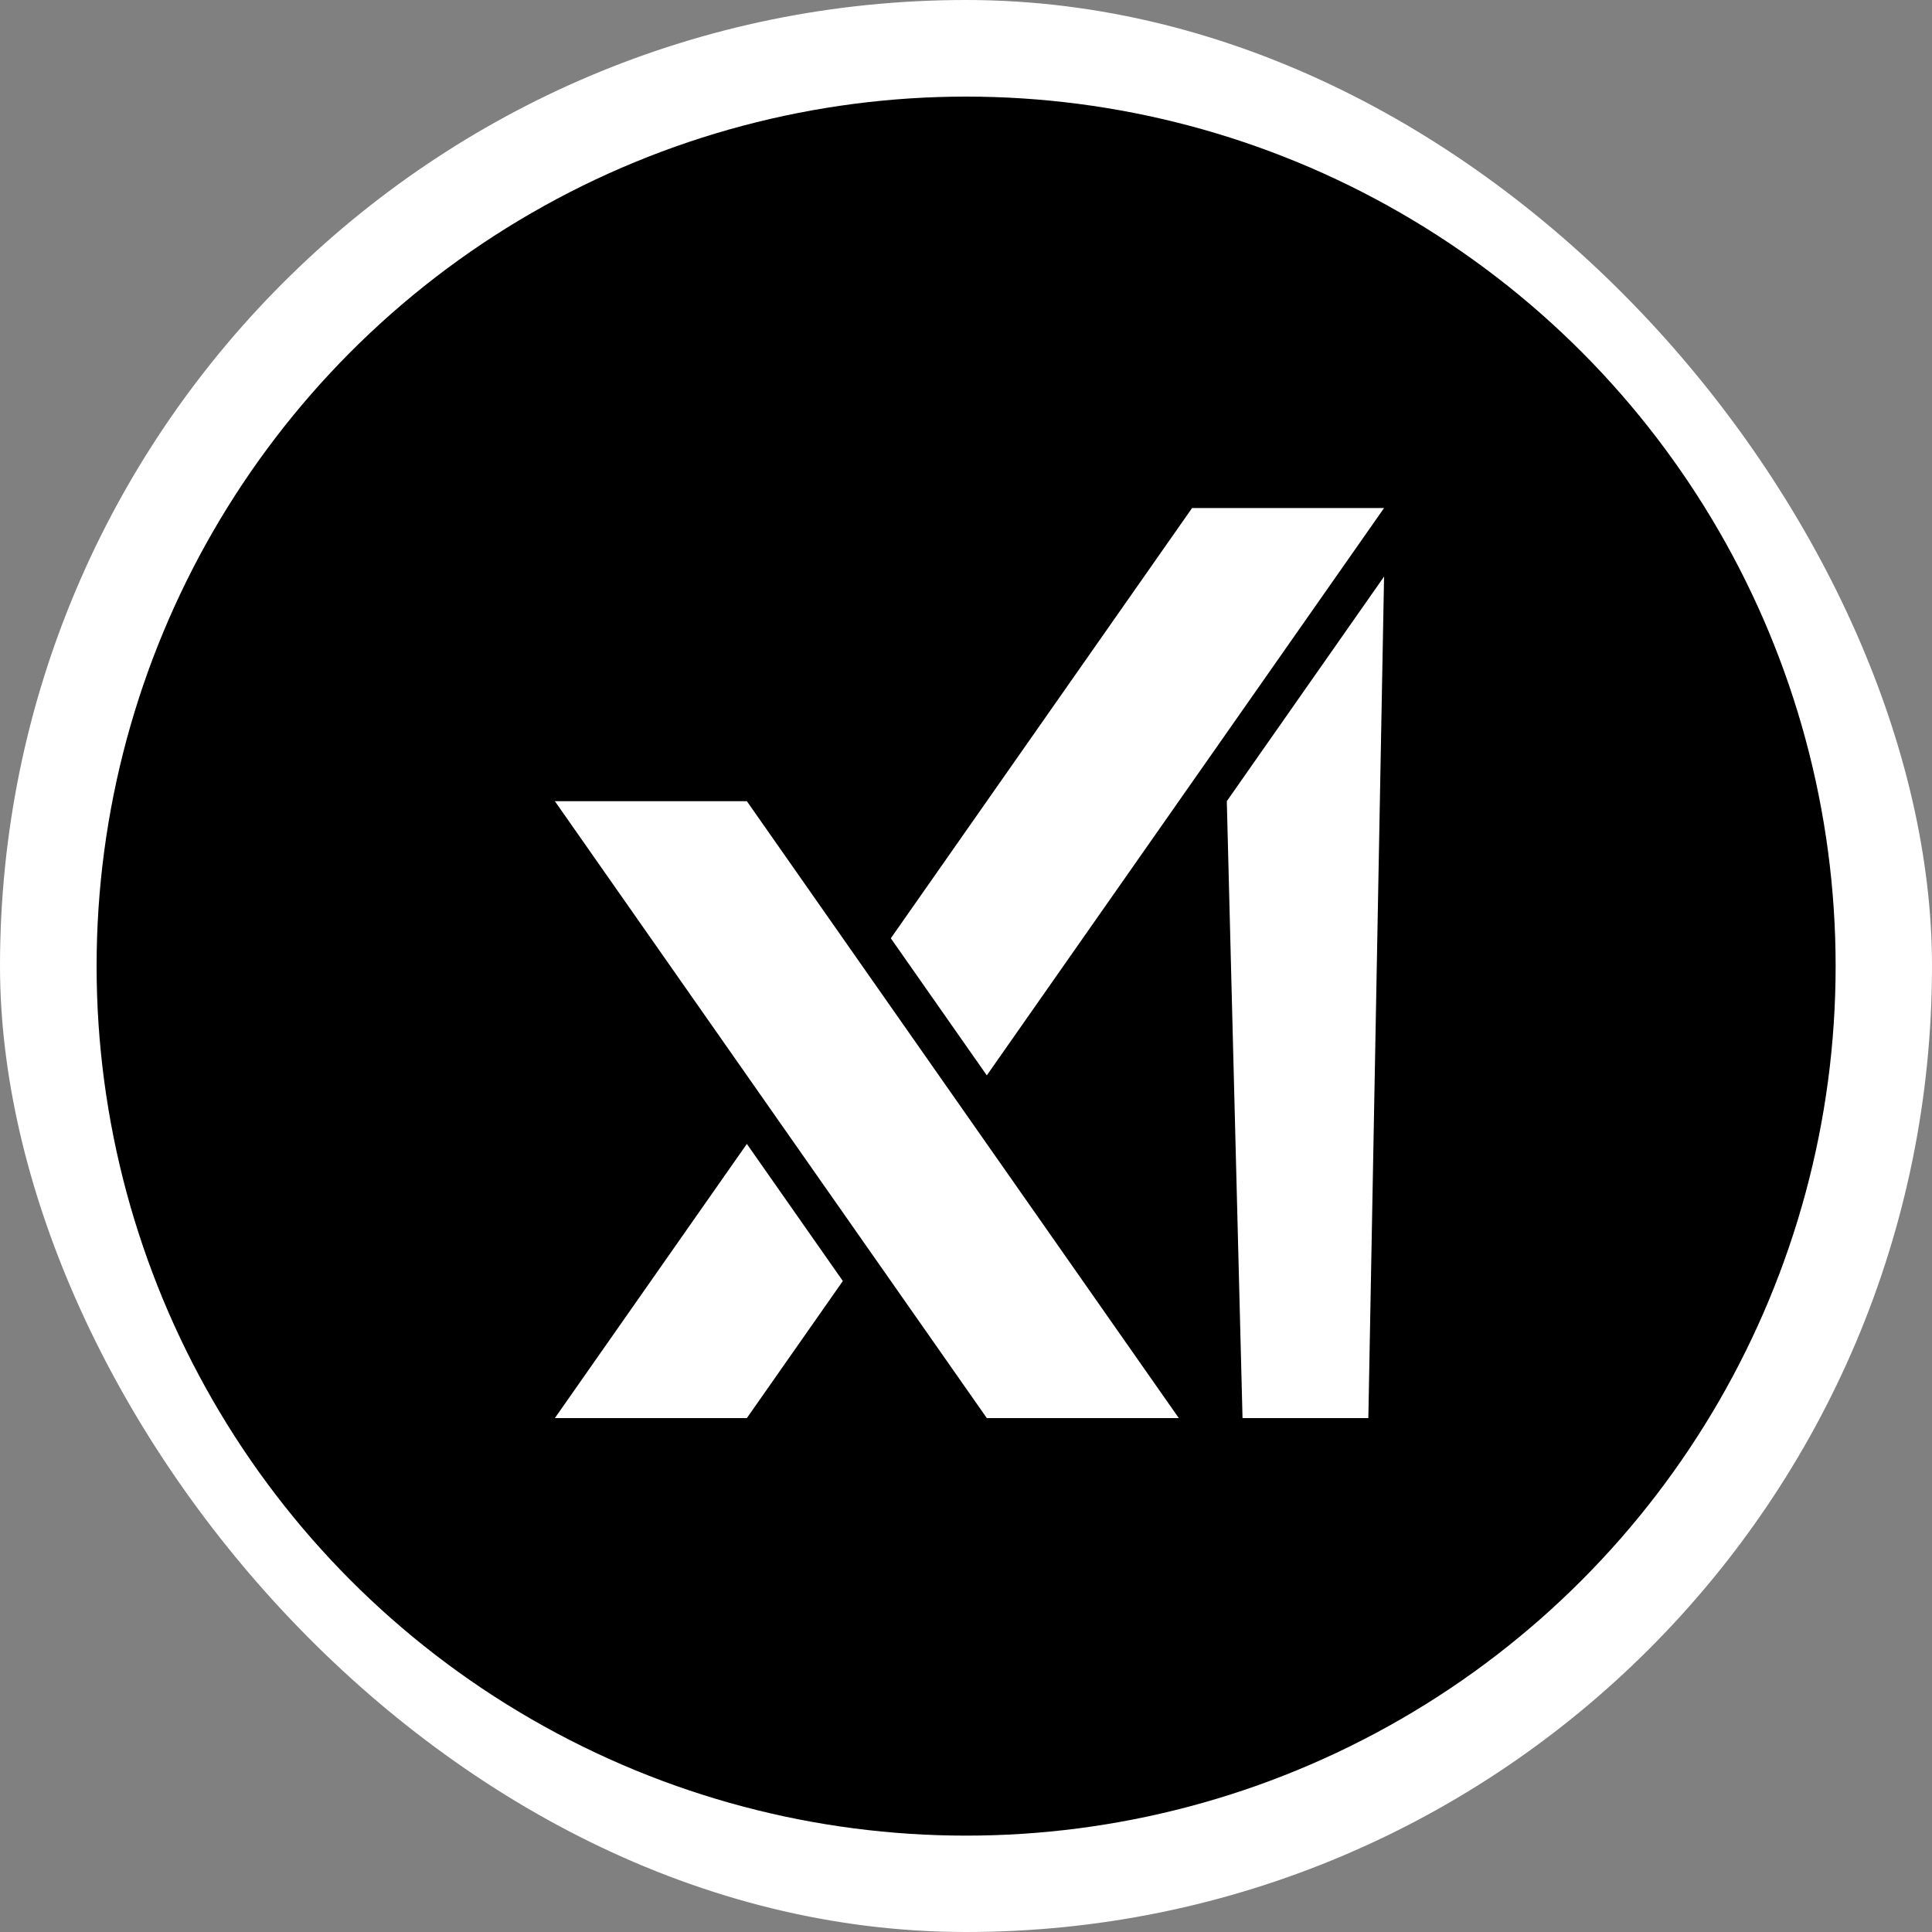 <svg xmlns="http://www.w3.org/2000/svg" version="1.1" xmlns:xlink="http://www.w3.org/1999/xlink" xmlns:svgjs="http://svgjs.dev/svgjs" width="1000" height="1000"><rect width="100%" height="100%" fill="#808080" stroke="none"/><g clip-path="url(#SvgjsClipPath1180)"><rect width="1000" height="1000" fill="#ffffff"></rect><g transform="matrix(3.462,0,0,3.462,50,50)"><svg xmlns="http://www.w3.org/2000/svg" version="1.1" xmlns:xlink="http://www.w3.org/1999/xlink" xmlns:svgjs="http://svgjs.dev/svgjs" width="260" height="260"><svg width="260" height="260" viewBox="0 0 260 260" fill="none" xmlns="http://www.w3.org/2000/svg">
<circle cx="130" cy="130" r="130" fill="black"></circle>
<path d="M133.094 146.334L192.487 61.513H163.783L118.744 125.838L133.094 146.334Z" fill="white"></path>
<path d="M97.218 197.575L111.57 177.079L97.218 156.583L68.514 197.575H97.218Z" fill="white"></path>
<path d="M133.096 197.575H161.8L97.218 105.34H68.514L133.096 197.575Z" fill="white"></path>
<path d="M192.487 71.762L168.975 105.34L171.326 197.575H190.136L192.487 71.762Z" fill="white"></path>
</svg></svg></g></g><defs><clipPath id="SvgjsClipPath1180"><rect width="1000" height="1000" x="0" y="0" rx="500" ry="500"></rect></clipPath></defs></svg>